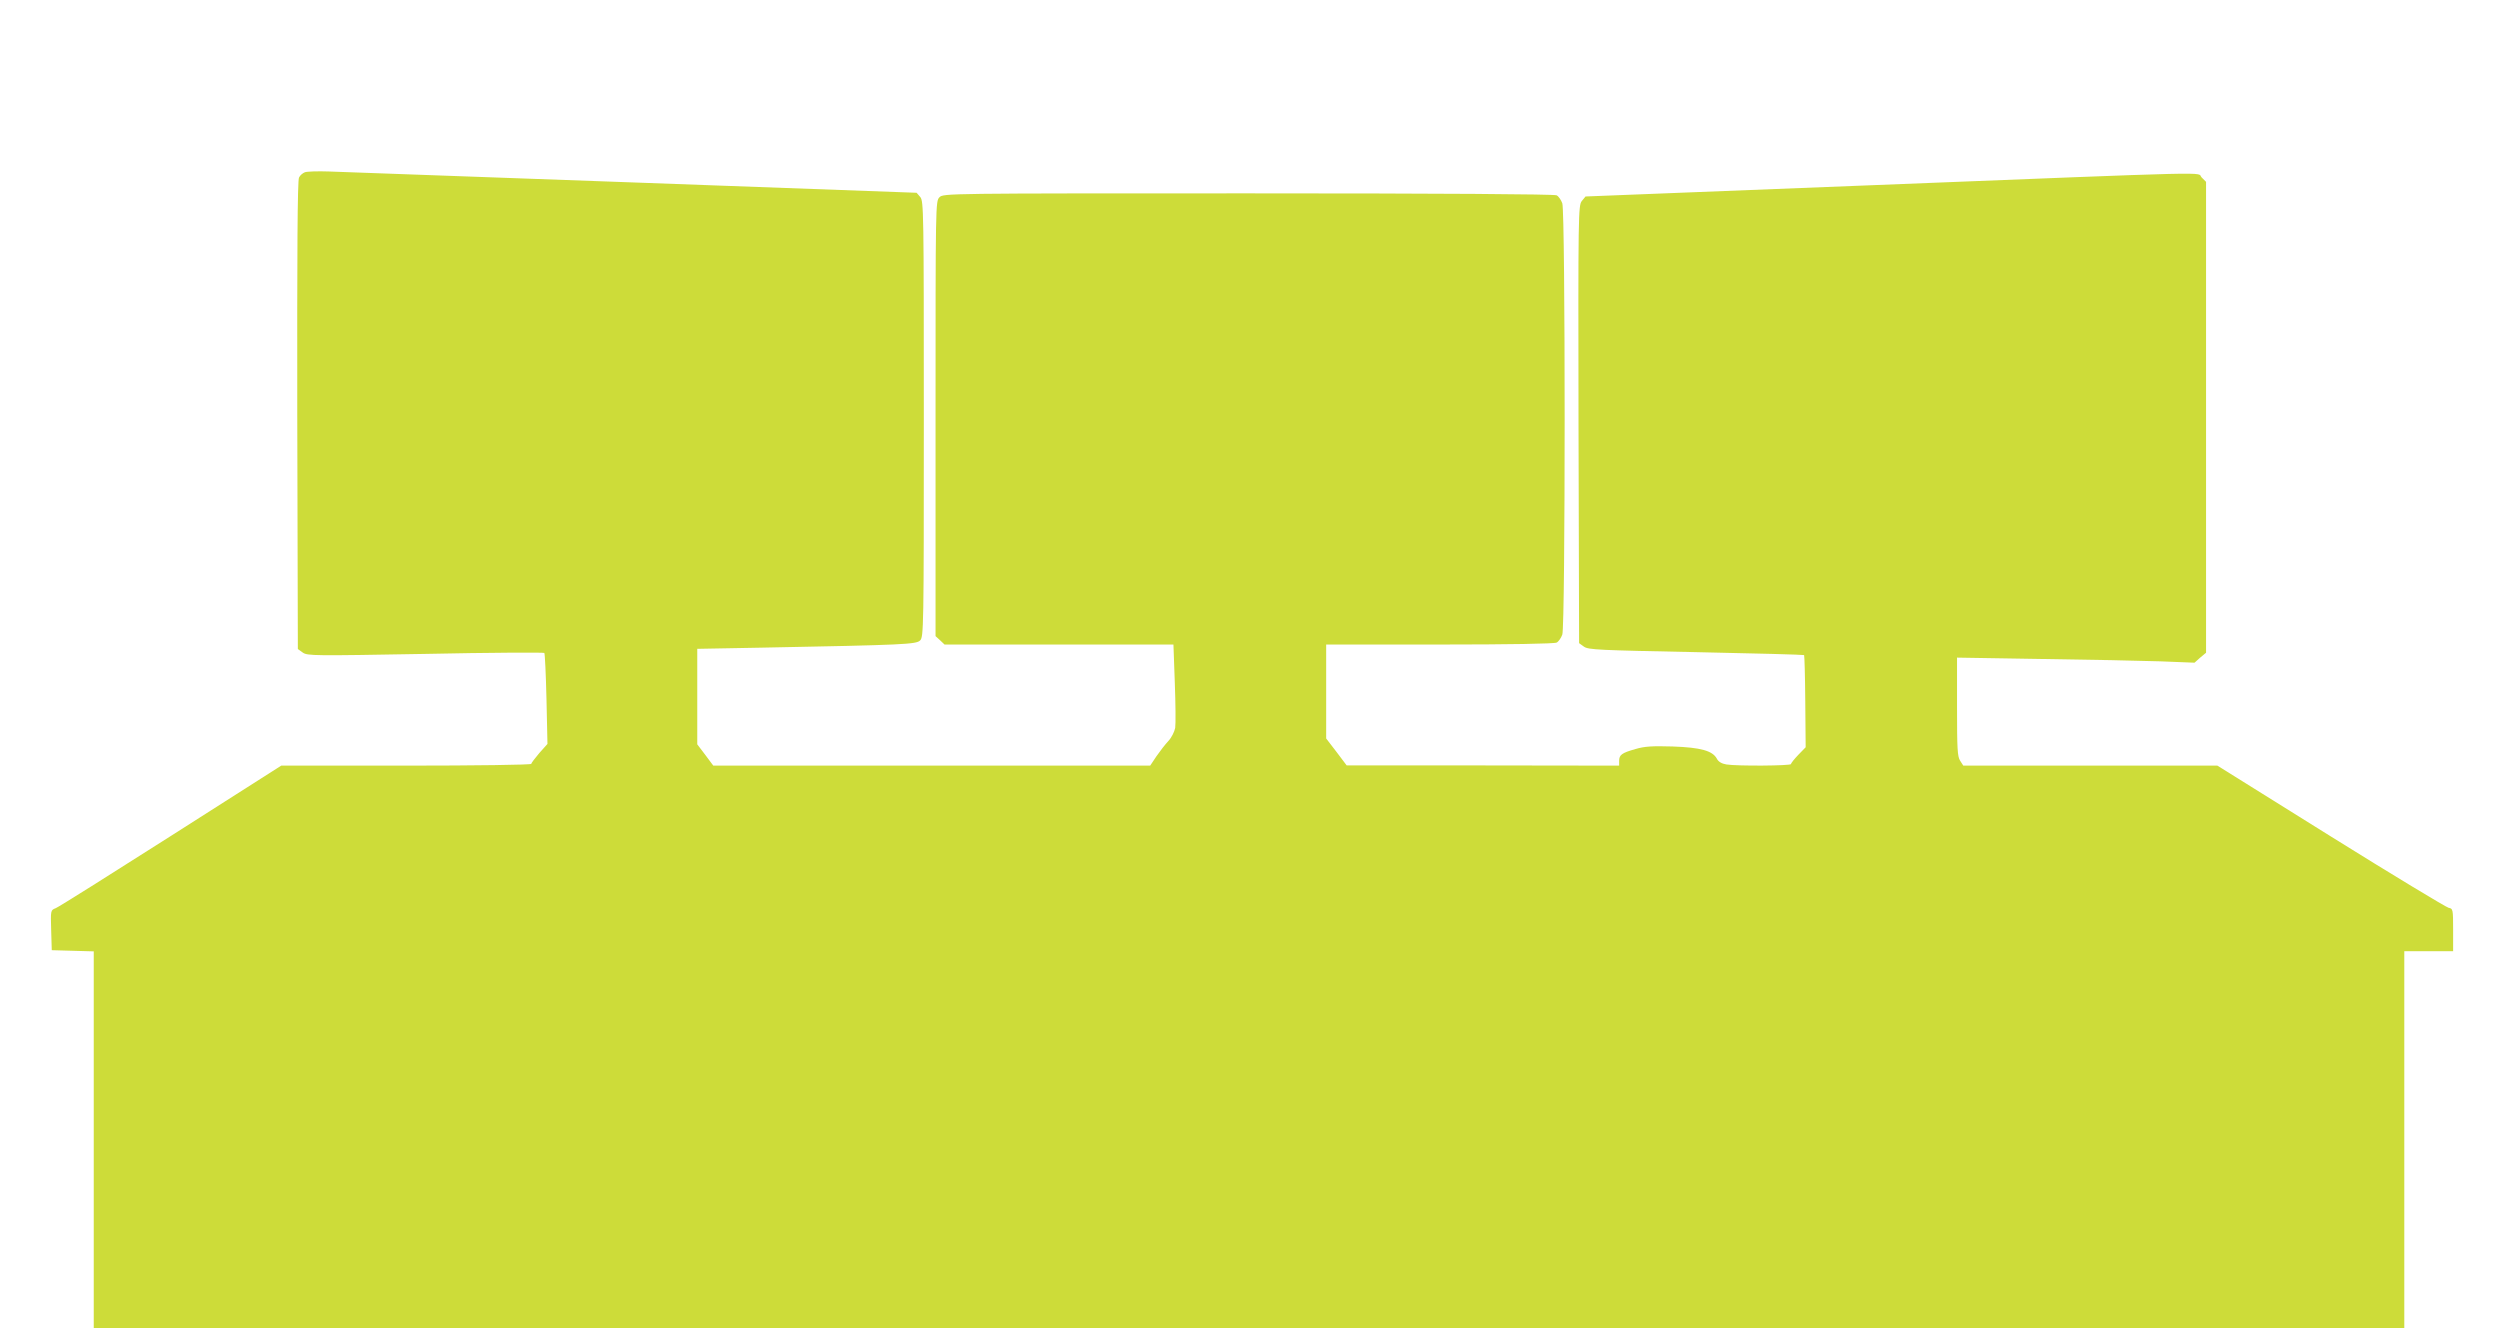<?xml version="1.0" standalone="no"?>
<!DOCTYPE svg PUBLIC "-//W3C//DTD SVG 20010904//EN"
 "http://www.w3.org/TR/2001/REC-SVG-20010904/DTD/svg10.dtd">
<svg version="1.0" xmlns="http://www.w3.org/2000/svg"
 width="1280pt" height="680pt" viewBox="0 0 1280 680"
 preserveAspectRatio="xMidYMid meet">
<g transform="translate(0,680) scale(0.1,-0.1)"
fill="#cddc39" stroke="none">
<path d="M1561 5918 c-11 -4 -25 -16 -30 -27 -8 -14 -10 -382 -9 -1217 l3
-1197 25 -18 c24 -17 55 -17 627 -7 332 7 606 8 610 5 3 -4 8 -110 11 -236 l5
-230 -42 -47 c-22 -26 -41 -51 -41 -55 0 -5 -288 -9 -640 -9 l-640 0 -565
-360 c-311 -198 -576 -365 -590 -370 -26 -10 -26 -11 -23 -112 l3 -103 108 -3
107 -3 0 -964 0 -965 5915 0 5915 0 0 965 0 965 125 0 125 0 0 109 c0 106 -1
109 -23 113 -13 3 -285 167 -604 366 l-580 362 -650 0 -651 0 -16 25 c-14 21
-16 61 -16 276 l0 252 433 -7 c237 -3 511 -9 607 -12 l176 -7 29 26 30 25 0
1206 0 1205 -23 23 c-28 28 142 32 -1706 -41 l-1448 -57 -19 -23 c-18 -23 -19
-60 -17 -1144 l3 -1120 25 -18 c23 -16 76 -18 574 -28 302 -6 551 -13 553 -15
2 -2 5 -109 6 -237 l2 -235 -37 -38 c-21 -22 -38 -43 -38 -48 0 -9 -276 -11
-331 -2 -24 4 -41 14 -49 30 -22 40 -82 57 -226 62 -104 3 -143 1 -190 -13
-71 -20 -84 -30 -84 -61 l0 -24 -697 1 -698 0 -52 69 -53 69 0 240 0 241 581
0 c359 0 587 4 599 10 10 5 23 24 29 41 16 45 16 2163 0 2208 -6 17 -19 36
-29 41 -12 6 -580 10 -1579 10 -1548 0 -1561 0 -1581 -20 -20 -20 -20 -33 -20
-1133 l0 -1114 23 -21 23 -22 586 0 586 0 7 -195 c4 -108 5 -212 2 -232 -4
-20 -19 -50 -35 -67 -16 -17 -43 -52 -61 -78 l-32 -48 -1118 0 -1119 0 -41 55
-41 54 0 244 0 245 328 6 c735 14 793 17 813 37 18 18 19 57 19 1133 0 1068
-1 1115 -18 1137 l-19 22 -1454 53 c-800 29 -1500 54 -1556 56 -57 2 -112 0
-122 -4z"/>
</g>
</svg>
